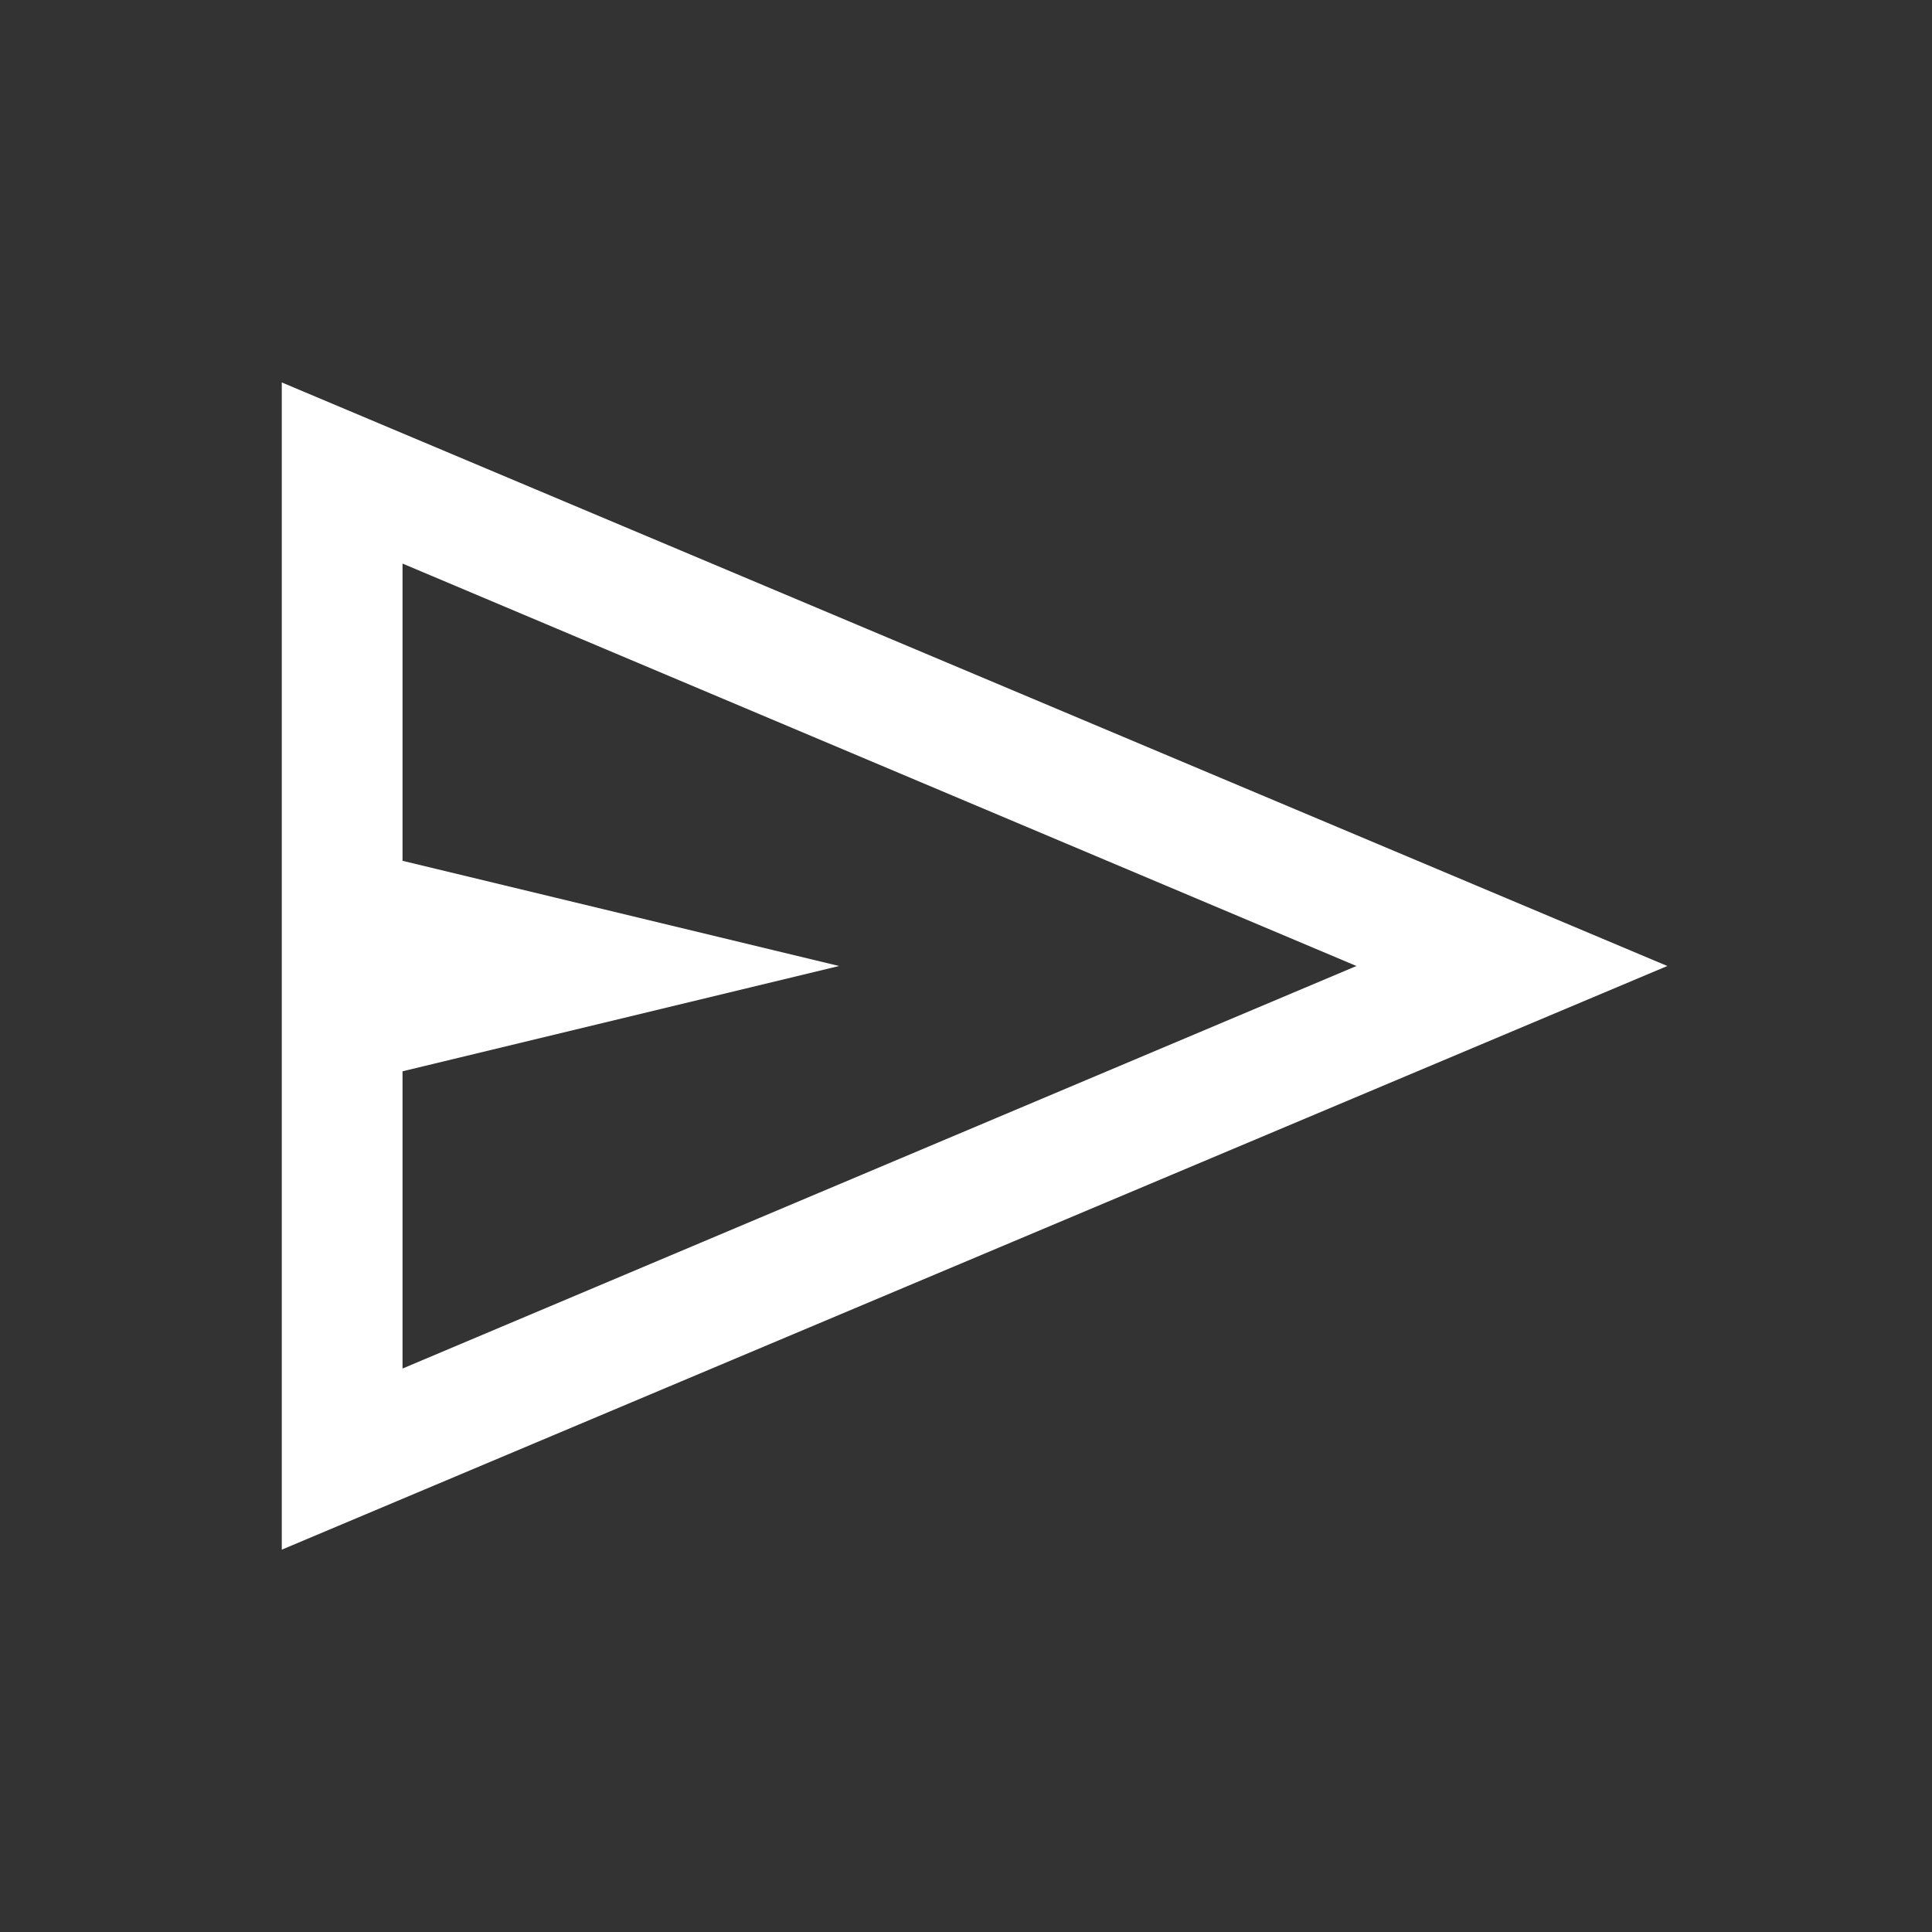 <svg xmlns="http://www.w3.org/2000/svg" width="20" height="20" viewBox="0 0 20 20">
  <rect x="0" y="0" width="20" height="20" fill="#333333" stroke="none"/>
  <g id="グループ_2694" data-name="グループ 2694" transform="translate(-411 356)">
    <rect id="長方形_7" data-name="長方形 7" width="20" height="20" transform="translate(411 -356)" fill="none"/>
    <path id="パス_23" data-name="パス 23" d="M2.917,16.042V3.959L17.26,10Zm1.25-1.875L14.042,10,4.167,5.834V8.911L8.686,10,4.167,11.09Zm0,0v0Z" transform="translate(411 -356)" fill="#fff"/>
  </g>
</svg>
